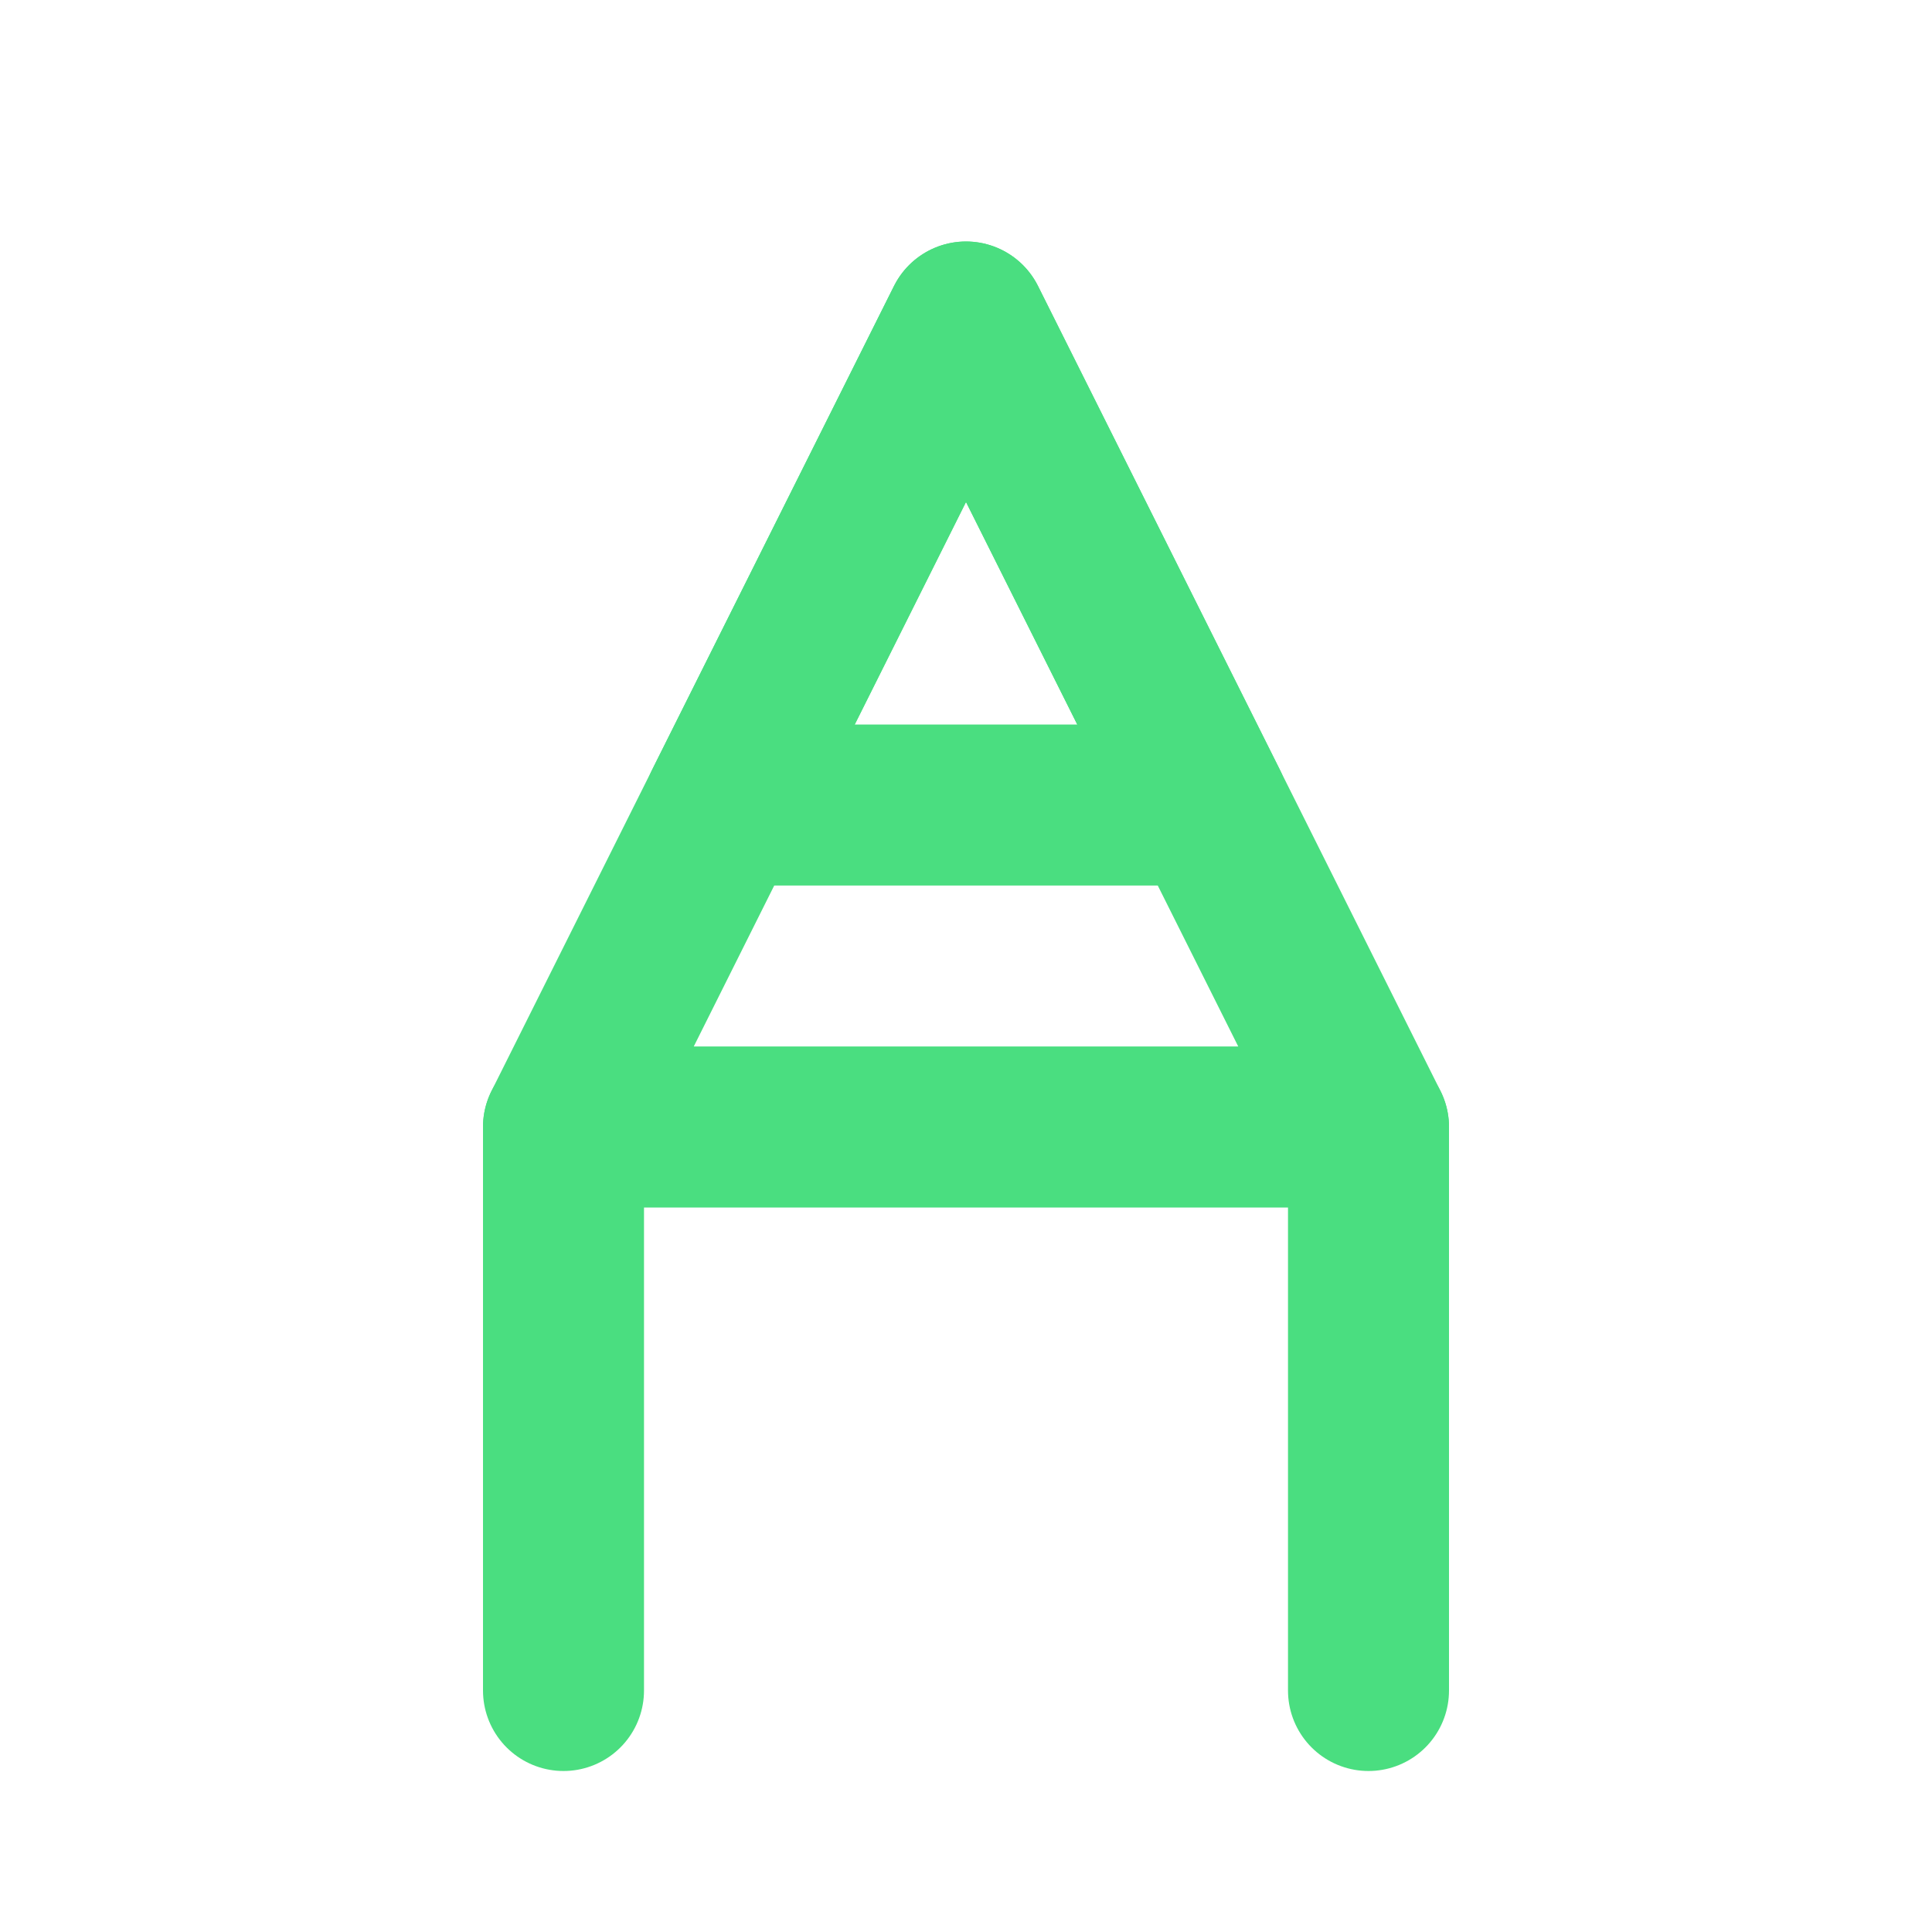 <svg xmlns="http://www.w3.org/2000/svg" width="32" height="32" viewBox="0 0 24 24" fill="none" stroke="#4ade80" stroke-width="2" stroke-linecap="round" stroke-linejoin="round">
  <path d="M17 14v7"/>
  <path d="M7 14v7"/>
  <path d="M17 14H7l5-10 5 10z"/>
  <path d="M12 4l-3 6h6L12 4z"/>
</svg>